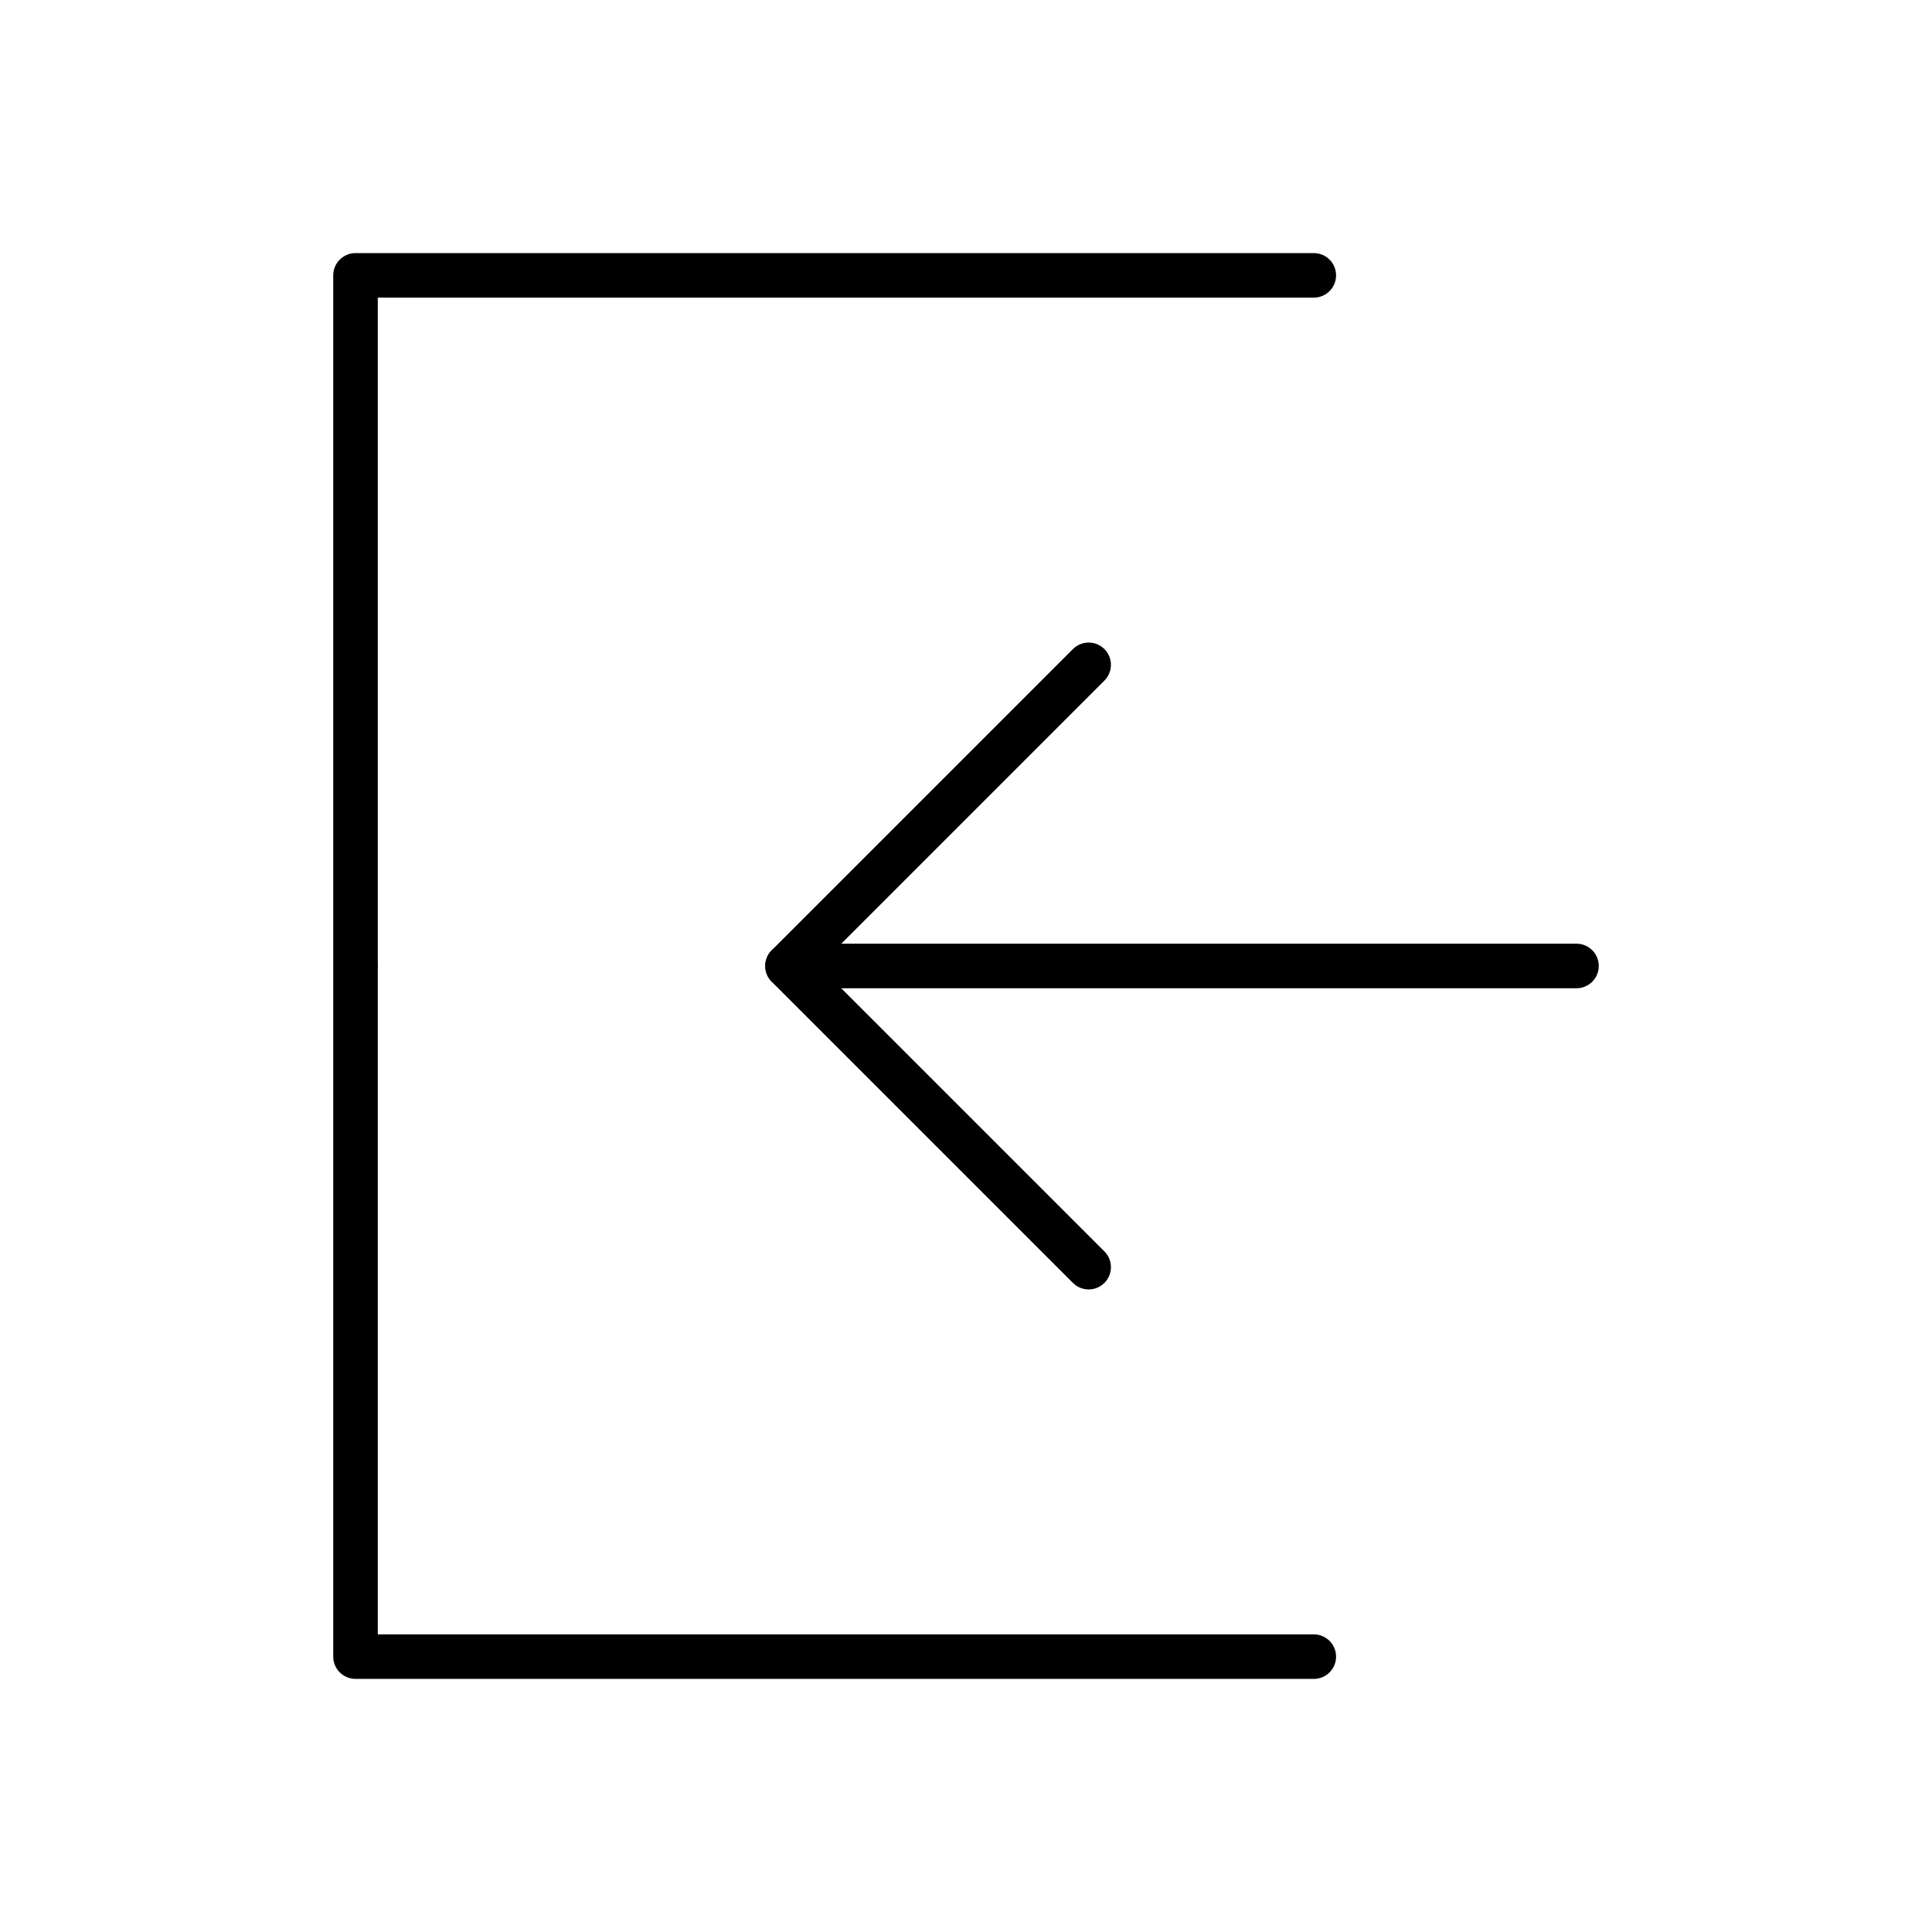 <?xml version="1.0" encoding="UTF-8"?>
<!-- The Best Svg Icon site in the world: iconSvg.co, Visit us! https://iconsvg.co -->
<svg fill="#000000" width="800px" height="800px" version="1.1" viewBox="144 144 512 512" xmlns="http://www.w3.org/2000/svg">
 <g>
  <path d="m492.17 588.93c3.262 0 5.902-2.644 5.902-5.902 0-3.262-2.644-5.902-5.902-5.902h-248.05v-176.61c0.02-0.199 0.031-0.402 0.031-0.609s-0.012-0.406-0.031-0.609v-176.42h248.05c3.262 0 5.902-2.644 5.902-5.902 0-3.262-2.644-5.902-5.902-5.902h-253.96c-3.262 0-5.902 2.644-5.902 5.902v183.02-0.047 183.07c0 3.262 2.644 5.902 5.902 5.902h253.96zm-259.86-188.93c0 2.137 0.184 11.922 0 0z"/>
  <path d="m352.7 394.09c-3.262 0-5.902 2.644-5.902 5.902 0 3.262 2.644 5.902 5.902 5.902h209.09c3.262 0 5.902-2.644 5.902-5.902 0-3.262-2.644-5.902-5.902-5.902z"/>
  <path d="m436.68 324.36c2.305-2.305 2.305-6.043 0-8.348-2.305-2.305-6.043-2.305-8.348 0l-79.812 79.812 4.176 4.176 4.176-4.176c-2.305-2.305-6.043-2.305-8.348 0-2.305 2.305-2.305 6.043 0 8.348 2.305 2.305 6.043 2.305 8.348 0l-4.176-4.176-4.176 4.176 79.812 79.812c2.305 2.305 6.043 2.305 8.348 0 2.305-2.305 2.305-6.043 0-8.348l-75.637-75.637 75.637-75.637z"/>
 </g>
</svg>